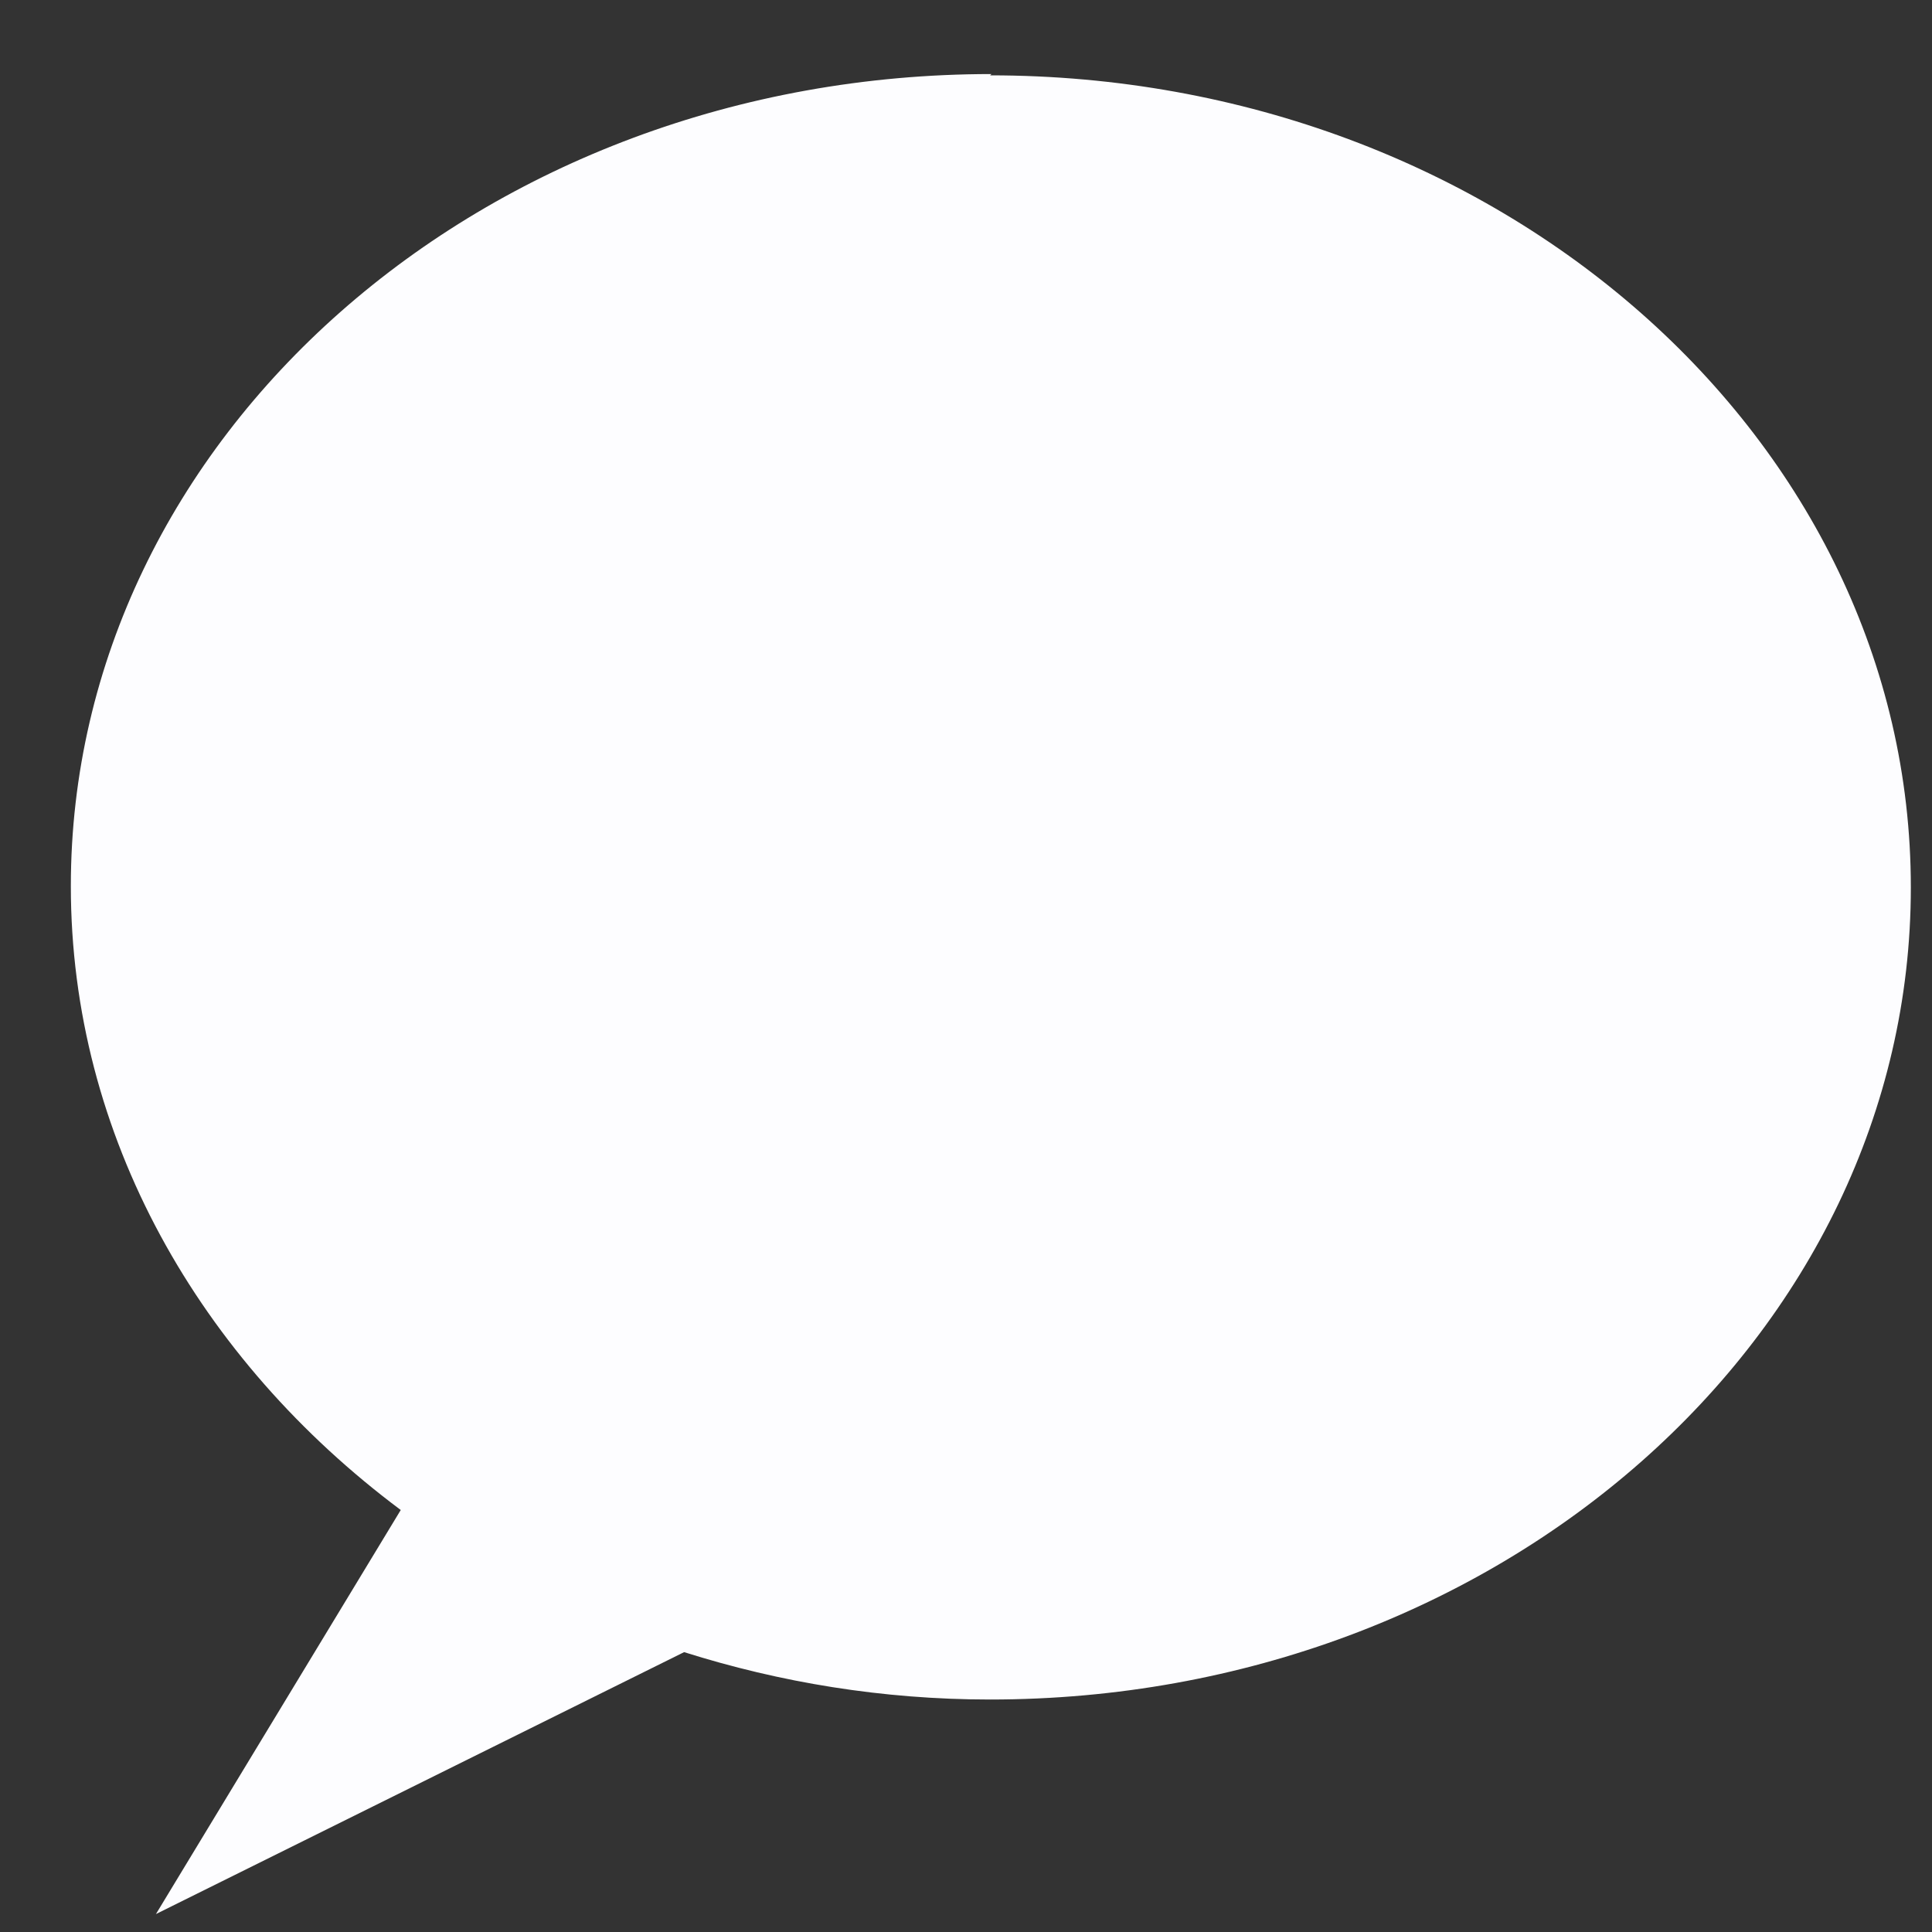 <svg width="21" height="21" viewBox="0 0 21 21" fill="none" xmlns="http://www.w3.org/2000/svg">
<rect x="0" y="0" width="21" height="21" fill="#333333" stroke="none"/>
<path d="M10.777 0.805C5.253 0.805 0.77 4.754 0.77 9.632C0.77 12.35 2.172 14.782 4.356 16.413L1.695 20.805L7.436 17.958C8.477 18.287 9.591 18.473 10.762 18.473C16.287 18.473 20.77 14.525 20.77 9.646C20.77 4.768 16.287 0.819 10.762 0.819L10.777 0.805Z" fill="#FDFDFF"/>
</svg>
